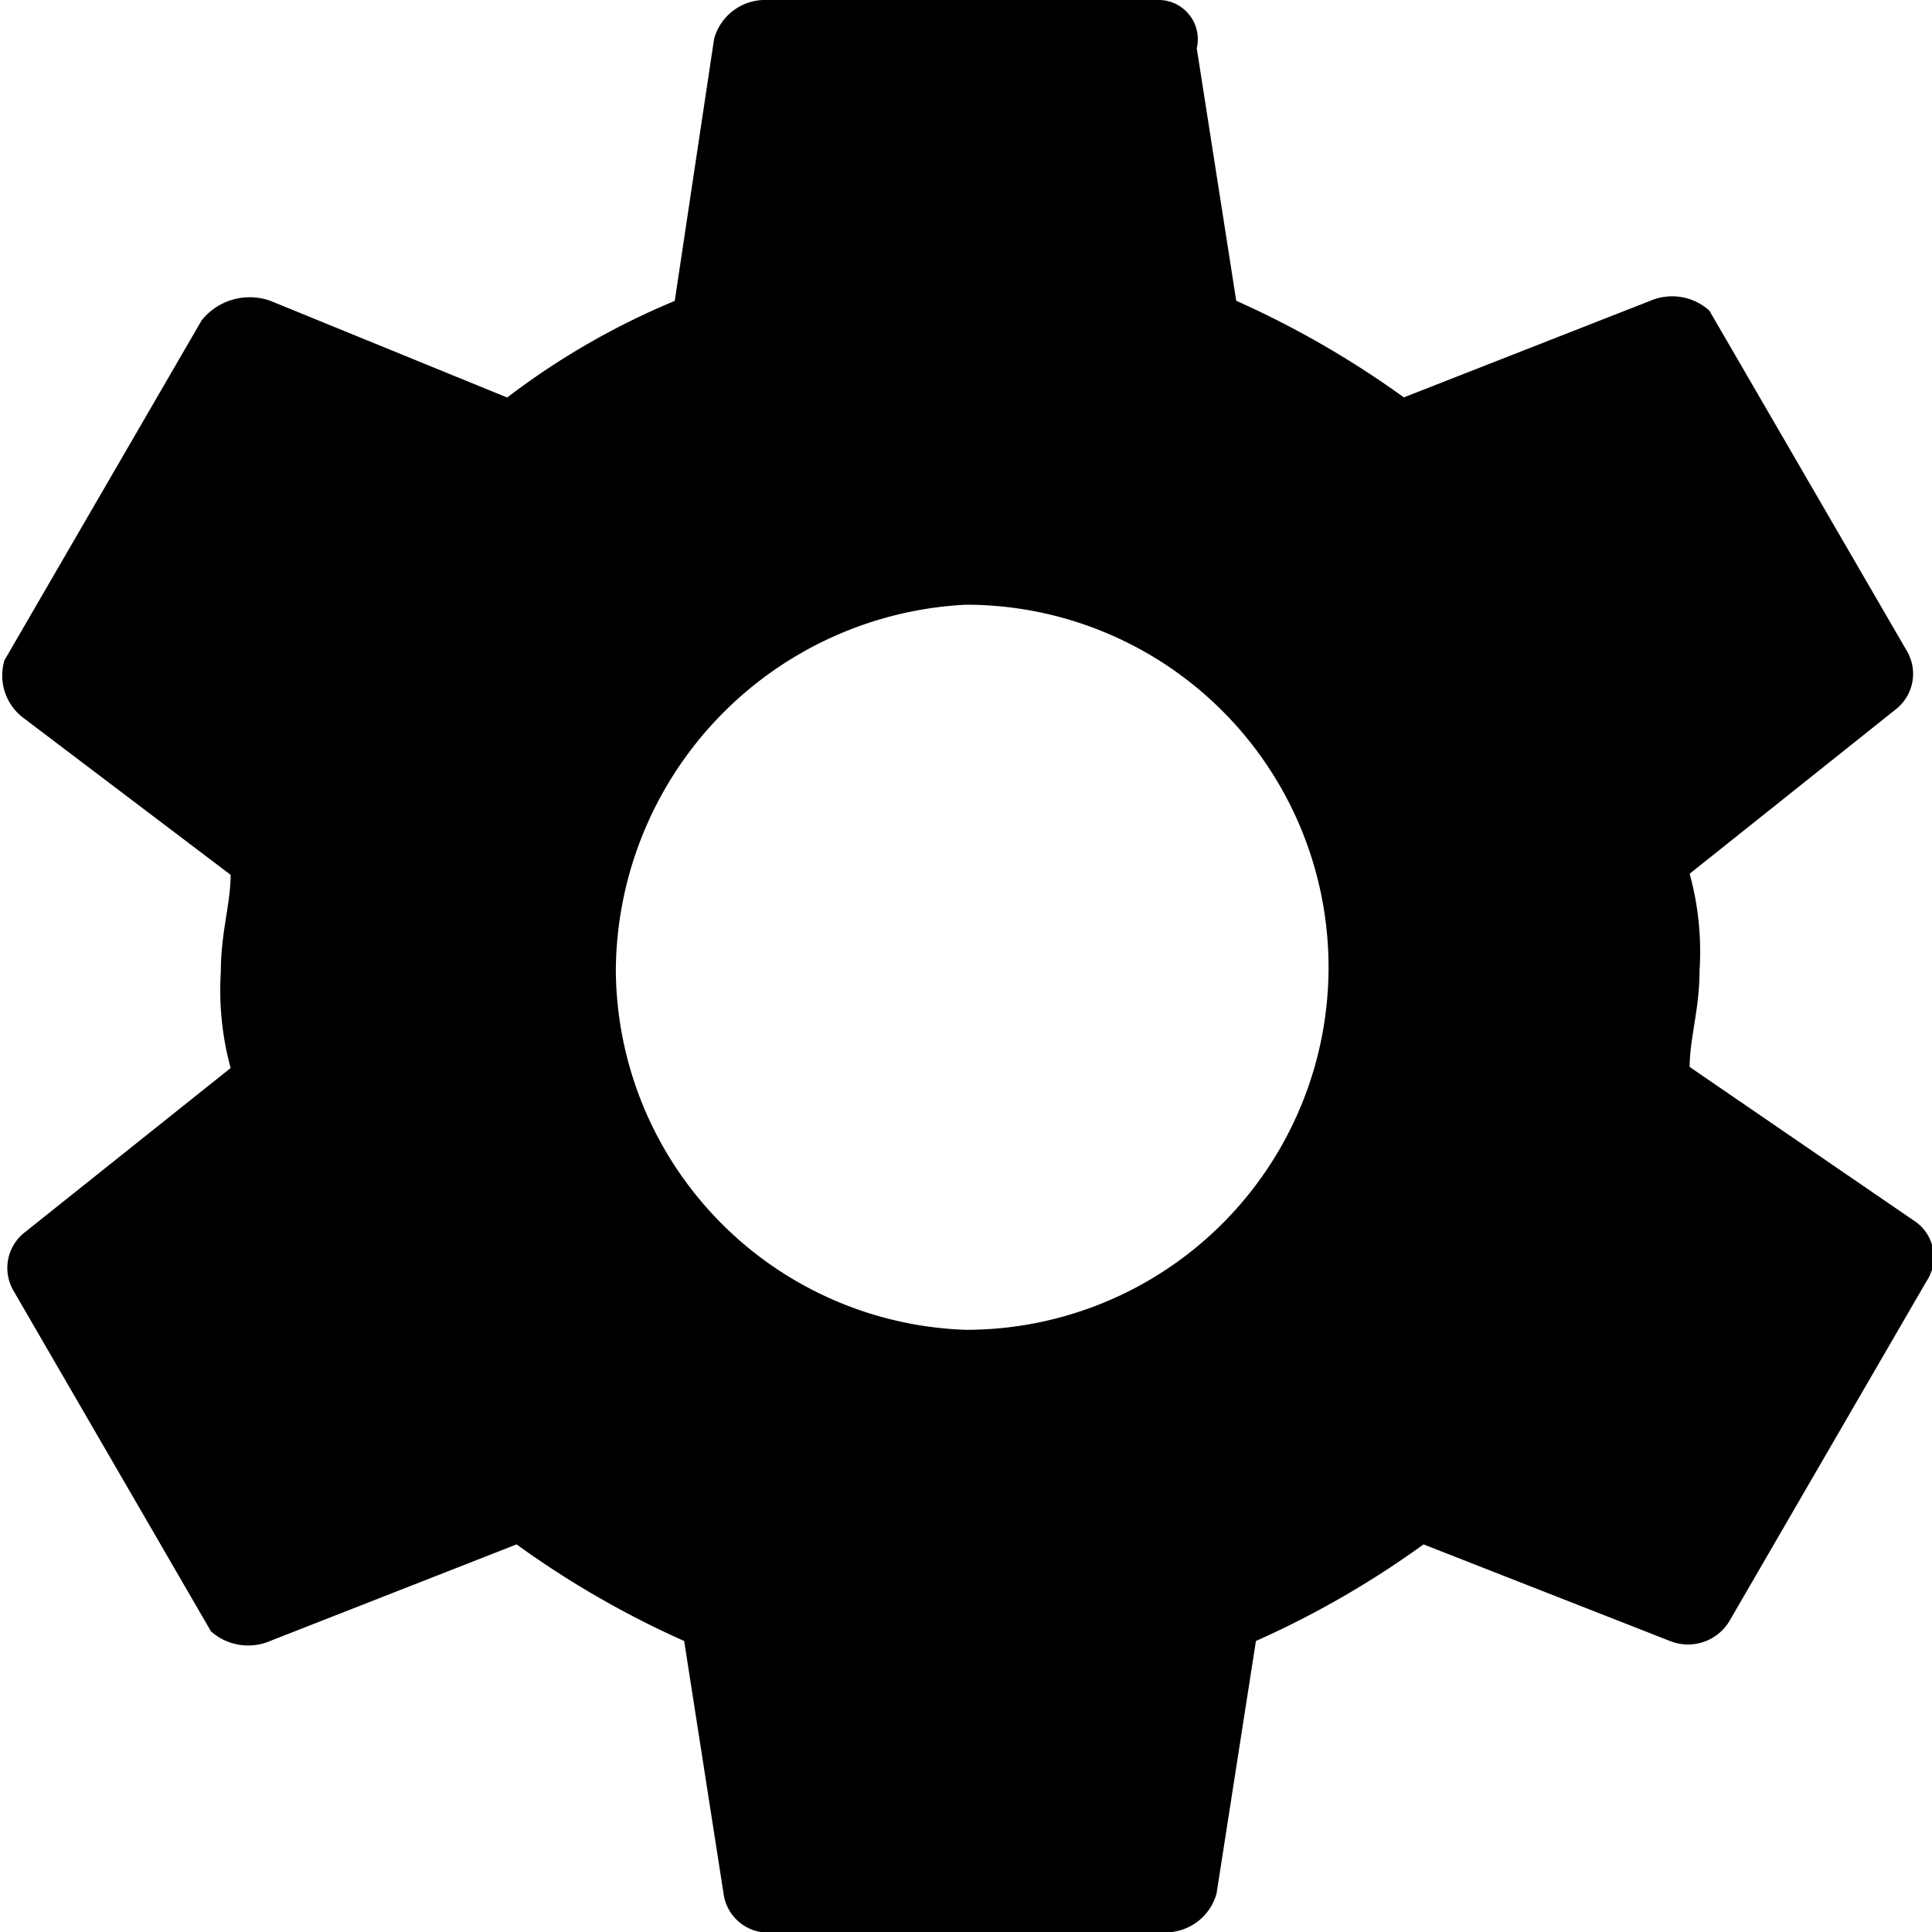 <svg xmlns="http://www.w3.org/2000/svg" viewBox="0 0 16 16">
<defs>
  </defs>
  <path class="color" d="M579.952,162.615l-1.632,2.814a0.4,0.4,0,0,1-.49.161l-2.041-.8a7.733,7.733,0,0,1-1.388.8l-0.326,2.091a0.438,0.438,0,0,1-.408.322H570.4a0.372,0.372,0,0,1-.408-0.322l-0.326-2.091a7.733,7.733,0,0,1-1.388-.8l-2.041.8a0.463,0.463,0,0,1-.49-0.08l-1.632-2.815a0.374,0.374,0,0,1,.081-0.482l1.714-1.368a2.459,2.459,0,0,1-.081-0.8c0-.322.081-0.563,0.081-0.8L564.2,157.95a0.439,0.439,0,0,1-.163-0.482l1.633-2.815a0.509,0.509,0,0,1,.571-0.161l1.959,0.8a6.212,6.212,0,0,1,1.388-.8l0.326-2.171A0.438,0.438,0,0,1,570.32,152h3.265a0.325,0.325,0,0,1,.326.4l0.327,2.091a7.793,7.793,0,0,1,1.388.8l2.041-.8a0.461,0.461,0,0,1,.489.081l1.633,2.814a0.374,0.374,0,0,1-.082.483l-1.714,1.367a2.431,2.431,0,0,1,.082.8c0,0.322-.082.563-0.082,0.8l1.878,1.287A0.361,0.361,0,0,1,579.952,162.615ZM572,157.008a3.052,3.052,0,0,0-2.9,3.033,3,3,0,0,0,2.9,2.972A3,3,0,0,0,572,157.008Z" transform="translate(-564 -152)"/>
</svg>
